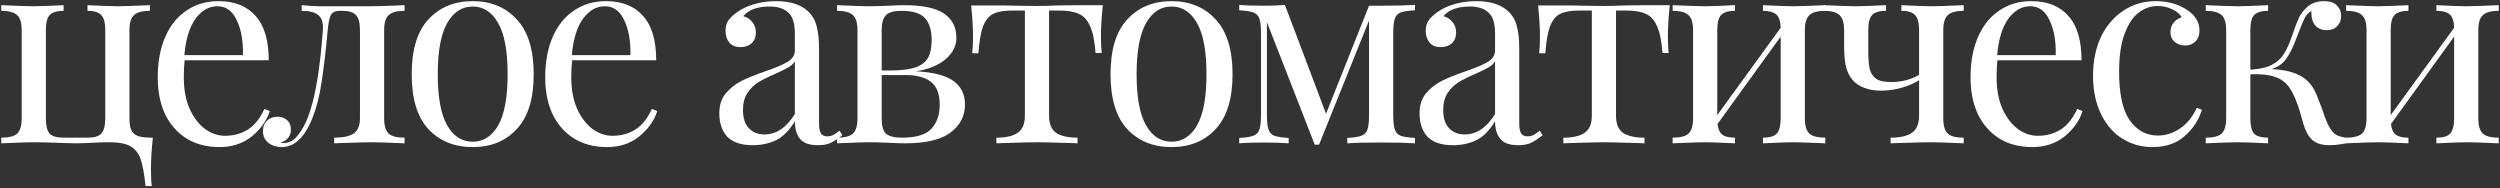 <?xml version="1.0" encoding="UTF-8"?> <svg xmlns="http://www.w3.org/2000/svg" width="532" height="40" viewBox="0 0 532 40" fill="none"><rect x="0" y="0" width="532" height="40" fill="#333333" stroke="none"/> <path d="M31.894 2.303C30.293 2.303 29.168 2.608 28.52 3.218C27.872 3.79 27.548 4.858 27.548 6.421V25.179C27.548 26.285 27.681 27.124 27.948 27.695C28.215 28.267 28.692 28.687 29.378 28.954C30.064 29.182 31.113 29.297 32.523 29.297C32.256 31.813 32.123 34.063 32.123 36.045C32.123 37.57 32.18 38.752 32.294 39.591H30.979C30.712 37.075 30.369 35.187 29.95 33.929C29.53 32.671 28.806 31.737 27.776 31.127C26.785 30.555 25.298 30.269 23.316 30.269C22.21 30.269 20.933 30.307 19.484 30.383C18.111 30.46 17.082 30.498 16.396 30.498C15.481 30.498 14.108 30.46 12.278 30.383C10.143 30.307 8.427 30.269 7.131 30.269C6.063 30.269 3.776 30.345 0.268 30.498V29.297C1.87 29.297 2.994 29.011 3.642 28.439C4.291 27.829 4.615 26.742 4.615 25.179V6.421C4.615 4.858 4.291 3.79 3.642 3.218C2.994 2.608 1.87 2.303 0.268 2.303V1.102C3.776 1.255 6.063 1.331 7.131 1.331C8.199 1.331 10.334 1.255 13.536 1.102V2.303C12.126 2.303 11.134 2.608 10.562 3.218C10.029 3.79 9.762 4.858 9.762 6.421V25.179C9.762 26.742 10.029 27.829 10.562 28.439C11.134 29.011 12.126 29.297 13.536 29.297H18.626C20.037 29.297 21.009 29.011 21.543 28.439C22.115 27.829 22.401 26.742 22.401 25.179V6.421C22.401 4.858 22.115 3.79 21.543 3.218C21.009 2.608 20.037 2.303 18.626 2.303V1.102C21.829 1.255 23.964 1.331 25.031 1.331C26.099 1.331 28.387 1.255 31.894 1.102V2.303Z" fill="white"></path> <path d="M57.414 23.635C56.728 25.732 55.432 27.543 53.525 29.068C51.657 30.555 49.389 31.298 46.72 31.298C44.013 31.298 41.668 30.688 39.685 29.468C37.703 28.21 36.178 26.475 35.11 24.264C34.081 22.015 33.566 19.422 33.566 16.486C33.566 13.169 34.1 10.291 35.167 7.851C36.235 5.411 37.741 3.542 39.685 2.246C41.63 0.912 43.898 0.244 46.491 0.244C49.922 0.244 52.553 1.293 54.383 3.39C56.251 5.449 57.185 8.594 57.185 12.826H39.285C39.171 13.894 39.114 15.114 39.114 16.486C39.114 19.003 39.514 21.195 40.315 23.063C41.153 24.931 42.24 26.38 43.574 27.41C44.947 28.401 46.377 28.896 47.864 28.896C49.694 28.896 51.314 28.458 52.725 27.581C54.135 26.704 55.317 25.236 56.27 23.177L57.414 23.635ZM46.262 1.331C44.47 1.331 42.926 2.208 41.63 3.962C40.334 5.716 39.533 8.308 39.228 11.739H51.695C51.772 8.766 51.333 6.287 50.38 4.305C49.465 2.322 48.092 1.331 46.262 1.331Z" fill="white"></path> <path d="M86.093 2.303C84.492 2.303 83.367 2.608 82.719 3.218C82.071 3.79 81.747 4.858 81.747 6.421V25.179C81.747 26.742 82.071 27.829 82.719 28.439C83.367 29.011 84.492 29.297 86.093 29.297V30.498C82.585 30.345 80.26 30.269 79.116 30.269C78.239 30.269 76.028 30.326 72.482 30.441L71.109 30.498V29.297C72.939 29.297 74.312 29.011 75.227 28.439C76.142 27.829 76.6 26.742 76.6 25.179V6.421C76.6 4.858 76.314 3.79 75.742 3.218C75.208 2.608 74.236 2.303 72.825 2.303H72.31C71.395 2.303 70.766 2.589 70.423 3.161C70.118 3.695 69.889 4.781 69.737 6.421C69.317 10.958 68.879 14.675 68.421 17.573C68.002 20.432 67.335 23.006 66.42 25.294C64.78 29.297 62.626 31.298 59.957 31.298C58.852 31.298 57.898 30.993 57.098 30.383C56.335 29.773 55.954 28.935 55.954 27.867C55.954 26.952 56.24 26.228 56.812 25.694C57.384 25.122 58.127 24.836 59.042 24.836C59.881 24.836 60.567 25.084 61.101 25.579C61.635 26.037 61.902 26.704 61.902 27.581C61.902 28.916 61.177 29.85 59.729 30.383C59.805 30.422 59.995 30.441 60.3 30.441C61.52 30.441 62.55 29.888 63.389 28.782C64.266 27.676 64.971 26.418 65.505 25.008C67.03 21.081 68.097 14.885 68.707 6.421C68.822 4.896 68.498 3.828 67.735 3.218C67.011 2.608 65.829 2.303 64.189 2.303V1.102C65.867 1.255 67.163 1.331 68.078 1.331H72.939H79.173C80.279 1.331 82.585 1.255 86.093 1.102V2.303Z" fill="white"></path> <path d="M100.589 0.244C104.478 0.244 107.605 1.541 109.968 4.133C112.37 6.688 113.571 10.577 113.571 15.8C113.571 21.023 112.37 24.912 109.968 27.467C107.605 30.021 104.478 31.298 100.589 31.298C96.7 31.298 93.555 30.021 91.153 27.467C88.789 24.912 87.607 21.023 87.607 15.8C87.607 10.577 88.789 6.688 91.153 4.133C93.555 1.541 96.7 0.244 100.589 0.244ZM100.589 1.388C98.302 1.388 96.491 2.57 95.156 4.934C93.822 7.26 93.155 10.882 93.155 15.8C93.155 20.718 93.822 24.34 95.156 26.666C96.491 28.992 98.302 30.155 100.589 30.155C102.877 30.155 104.688 28.992 106.022 26.666C107.357 24.34 108.024 20.718 108.024 15.8C108.024 10.882 107.357 7.26 106.022 4.934C104.688 2.57 102.877 1.388 100.589 1.388Z" fill="white"></path> <path d="M139.87 23.635C139.184 25.732 137.888 27.543 135.981 29.068C134.113 30.555 131.844 31.298 129.176 31.298C126.469 31.298 124.124 30.688 122.141 29.468C120.159 28.21 118.634 26.475 117.566 24.264C116.537 22.015 116.022 19.422 116.022 16.486C116.022 13.169 116.556 10.291 117.623 7.851C118.691 5.411 120.197 3.542 122.141 2.246C124.086 0.912 126.354 0.244 128.947 0.244C132.378 0.244 135.009 1.293 136.839 3.39C138.707 5.449 139.641 8.594 139.641 12.826H121.741C121.627 13.894 121.569 15.114 121.569 16.486C121.569 19.003 121.97 21.195 122.77 23.063C123.609 24.931 124.696 26.38 126.03 27.41C127.403 28.401 128.833 28.896 130.319 28.896C132.15 28.896 133.77 28.458 135.181 27.581C136.591 26.704 137.773 25.236 138.726 23.177L139.87 23.635ZM128.718 1.331C126.926 1.331 125.382 2.208 124.086 3.962C122.789 5.716 121.989 8.308 121.684 11.739H134.151C134.227 8.766 133.789 6.287 132.836 4.305C131.921 2.322 130.548 1.331 128.718 1.331Z" fill="white"></path> <path d="M160.166 30.898C157.764 30.898 155.972 30.307 154.79 29.125C153.646 27.905 153.074 26.228 153.074 24.093C153.074 22.377 153.532 20.966 154.447 19.86C155.4 18.755 156.506 17.878 157.764 17.23C159.06 16.582 160.757 15.895 162.854 15.171C164.989 14.447 166.571 13.779 167.6 13.169C168.63 12.559 169.145 11.739 169.145 10.71V7.164C169.145 4.953 168.668 3.447 167.715 2.646C166.8 1.808 165.503 1.388 163.826 1.388C161.157 1.388 159.27 2.074 158.164 3.447C158.927 3.638 159.556 4.038 160.051 4.648C160.585 5.258 160.852 6.021 160.852 6.936C160.852 7.889 160.547 8.651 159.937 9.223C159.327 9.757 158.545 10.024 157.592 10.024C156.525 10.024 155.724 9.7 155.19 9.052C154.656 8.365 154.39 7.546 154.39 6.592C154.39 5.677 154.599 4.915 155.019 4.305C155.476 3.695 156.143 3.085 157.02 2.475C157.935 1.827 159.098 1.293 160.509 0.873C161.92 0.454 163.464 0.244 165.141 0.244C168.115 0.244 170.365 0.95 171.89 2.36C172.843 3.237 173.472 4.305 173.777 5.563C174.12 6.783 174.292 8.403 174.292 10.424V26.323C174.292 27.276 174.425 27.962 174.692 28.382C174.959 28.801 175.416 29.011 176.064 29.011C176.522 29.011 176.941 28.916 177.323 28.725C177.742 28.496 178.181 28.191 178.638 27.81L179.267 28.782C178.276 29.545 177.418 30.097 176.694 30.441C176.007 30.746 175.13 30.898 174.063 30.898C172.233 30.898 170.956 30.441 170.231 29.526C169.507 28.61 169.145 27.371 169.145 25.808C168.001 27.715 166.685 29.049 165.198 29.811C163.712 30.536 162.034 30.898 160.166 30.898ZM162.682 28.61C165.198 28.61 167.353 27.162 169.145 24.264V13.055C168.801 13.589 168.325 14.027 167.715 14.37C167.105 14.713 166.171 15.171 164.913 15.743C163.464 16.353 162.282 16.944 161.367 17.516C160.49 18.049 159.727 18.793 159.079 19.746C158.431 20.699 158.107 21.919 158.107 23.406C158.107 25.122 158.526 26.418 159.365 27.295C160.204 28.172 161.31 28.61 162.682 28.61Z" fill="white"></path> <path d="M194.94 15.171C198.6 15.361 201.25 16.048 202.889 17.23C204.529 18.412 205.348 20.07 205.348 22.205C205.348 24.683 204.319 26.685 202.26 28.21C200.239 29.735 196.999 30.498 192.538 30.498C191.813 30.498 190.651 30.46 189.049 30.383C187.295 30.307 185.904 30.269 184.874 30.269C183.883 30.269 181.634 30.345 178.126 30.498V29.297C179.727 29.297 180.852 29.011 181.5 28.439C182.148 27.829 182.472 26.742 182.472 25.179V6.421C182.472 4.858 182.148 3.79 181.5 3.218C180.852 2.608 179.727 2.303 178.126 2.303V1.102C181.634 1.255 183.883 1.331 184.874 1.331C185.904 1.331 187.334 1.293 189.164 1.217C190.689 1.14 191.756 1.102 192.366 1.102C196.37 1.102 199.229 1.712 200.945 2.932C202.66 4.114 203.518 5.811 203.518 8.022C203.518 9.738 202.775 11.244 201.288 12.54C199.839 13.836 197.723 14.713 194.94 15.171ZM191.794 2.303C190.231 2.303 189.145 2.608 188.535 3.218C187.925 3.828 187.62 4.896 187.62 6.421V14.999H189.907C192.157 14.961 193.872 14.713 195.054 14.256C196.274 13.76 197.113 13.055 197.571 12.14C198.028 11.225 198.257 10.005 198.257 8.48C198.257 6.497 197.799 4.972 196.884 3.905C195.969 2.837 194.273 2.303 191.794 2.303ZM191.966 29.297C194.94 29.297 197.018 28.668 198.2 27.41C199.382 26.113 199.972 24.398 199.972 22.262C199.972 19.975 199.343 18.355 198.085 17.401C196.827 16.448 195.054 15.972 192.767 15.972H187.62V25.179C187.62 26.78 187.925 27.867 188.535 28.439C189.183 29.011 190.326 29.297 191.966 29.297Z" fill="white"></path> <path d="M234.681 1.102C234.414 3.619 234.281 5.83 234.281 7.736C234.281 9.223 234.338 10.405 234.452 11.282H233.137C232.946 8.728 232.546 6.802 231.936 5.506C231.364 4.21 230.563 3.352 229.534 2.932C228.542 2.475 227.189 2.246 225.473 2.246H223.243V24.607C223.243 26.361 223.739 27.581 224.73 28.267C225.759 28.954 227.284 29.297 229.305 29.297V30.498L227.875 30.441C224.101 30.326 221.699 30.269 220.669 30.269C219.64 30.269 217.238 30.326 213.463 30.441L212.034 30.498V29.297C214.054 29.297 215.56 28.954 216.552 28.267C217.581 27.581 218.096 26.361 218.096 24.607V2.246H215.294C213.616 2.246 212.32 2.475 211.405 2.932C210.49 3.352 209.765 4.21 209.231 5.506C208.736 6.802 208.393 8.747 208.202 11.339H206.887C207.001 10.462 207.058 9.28 207.058 7.793C207.058 5.887 206.925 3.676 206.658 1.159H212.148C213.902 1.159 215.236 1.178 216.151 1.217L220.612 1.274C221.642 1.274 223.148 1.236 225.13 1.159L229.191 1.102H234.681Z" fill="white"></path> <path d="M249.305 0.244C253.194 0.244 256.32 1.541 258.684 4.133C261.086 6.688 262.287 10.577 262.287 15.8C262.287 21.023 261.086 24.912 258.684 27.467C256.32 30.021 253.194 31.298 249.305 31.298C245.416 31.298 242.271 30.021 239.869 27.467C237.505 24.912 236.323 21.023 236.323 15.8C236.323 10.577 237.505 6.688 239.869 4.133C242.271 1.541 245.416 0.244 249.305 0.244ZM249.305 1.388C247.017 1.388 245.206 2.57 243.872 4.934C242.537 7.26 241.87 10.882 241.87 15.8C241.87 20.718 242.537 24.34 243.872 26.666C245.206 28.992 247.017 30.155 249.305 30.155C251.592 30.155 253.403 28.992 254.738 26.666C256.072 24.34 256.74 20.718 256.74 15.8C256.74 10.882 256.072 7.26 254.738 4.934C253.403 2.57 251.592 1.388 249.305 1.388Z" fill="white"></path> <path d="M301.11 2.189C299.738 2.265 298.727 2.418 298.079 2.646C297.469 2.875 297.05 3.314 296.821 3.962C296.592 4.61 296.478 5.658 296.478 7.107V24.436C296.478 25.884 296.592 26.933 296.821 27.581C297.05 28.229 297.469 28.668 298.079 28.896C298.727 29.125 299.738 29.278 301.11 29.354V30.498C299.356 30.383 296.993 30.326 294.019 30.326C290.74 30.326 288.3 30.383 286.698 30.498V29.354C288.071 29.278 289.062 29.125 289.672 28.896C290.32 28.668 290.759 28.229 290.988 27.581C291.216 26.933 291.331 25.884 291.331 24.436V4.362L280.694 30.784H279.779L269.599 4.705V24.436C269.599 25.884 269.713 26.933 269.942 27.581C270.171 28.229 270.59 28.668 271.2 28.896C271.848 29.125 272.859 29.278 274.231 29.354V30.498C272.859 30.383 271.124 30.326 269.027 30.326C266.739 30.326 264.966 30.383 263.708 30.498V29.354C265.081 29.278 266.072 29.125 266.682 28.896C267.33 28.668 267.769 28.229 267.997 27.581C268.226 26.933 268.341 25.884 268.341 24.436V7.107C268.341 5.658 268.226 4.61 267.997 3.962C267.769 3.314 267.33 2.875 266.682 2.646C266.072 2.418 265.081 2.265 263.708 2.189V1.045C264.966 1.159 266.739 1.217 269.027 1.217C270.704 1.217 272.172 1.159 273.43 1.045L282.18 24.207L291.331 1.217H294.019C296.916 1.217 299.28 1.159 301.11 1.045V2.189Z" fill="white"></path> <path d="M309.172 30.898C306.77 30.898 304.978 30.307 303.796 29.125C302.652 27.905 302.08 26.228 302.08 24.093C302.08 22.377 302.538 20.966 303.453 19.86C304.406 18.755 305.512 17.878 306.77 17.23C308.066 16.582 309.763 15.895 311.86 15.171C313.995 14.447 315.577 13.779 316.606 13.169C317.636 12.559 318.151 11.739 318.151 10.71V7.164C318.151 4.953 317.674 3.447 316.721 2.646C315.806 1.808 314.509 1.388 312.832 1.388C310.163 1.388 308.276 2.074 307.17 3.447C307.933 3.638 308.562 4.038 309.057 4.648C309.591 5.258 309.858 6.021 309.858 6.936C309.858 7.889 309.553 8.651 308.943 9.223C308.333 9.757 307.551 10.024 306.598 10.024C305.531 10.024 304.73 9.7 304.196 9.052C303.662 8.365 303.396 7.546 303.396 6.592C303.396 5.677 303.605 4.915 304.025 4.305C304.482 3.695 305.149 3.085 306.026 2.475C306.941 1.827 308.104 1.293 309.515 0.873C310.926 0.454 312.47 0.244 314.147 0.244C317.121 0.244 319.371 0.95 320.896 2.36C321.849 3.237 322.478 4.305 322.783 5.563C323.126 6.783 323.298 8.403 323.298 10.424V26.323C323.298 27.276 323.431 27.962 323.698 28.382C323.965 28.801 324.422 29.011 325.071 29.011C325.528 29.011 325.947 28.916 326.329 28.725C326.748 28.496 327.187 28.191 327.644 27.81L328.273 28.782C327.282 29.545 326.424 30.097 325.7 30.441C325.013 30.746 324.136 30.898 323.069 30.898C321.239 30.898 319.962 30.441 319.237 29.526C318.513 28.61 318.151 27.371 318.151 25.808C317.007 27.715 315.691 29.049 314.204 29.811C312.718 30.536 311.04 30.898 309.172 30.898ZM311.688 28.61C314.204 28.61 316.359 27.162 318.151 24.264V13.055C317.807 13.589 317.331 14.027 316.721 14.37C316.111 14.713 315.177 15.171 313.919 15.743C312.47 16.353 311.288 16.944 310.373 17.516C309.496 18.049 308.733 18.793 308.085 19.746C307.437 20.699 307.113 21.919 307.113 23.406C307.113 25.122 307.532 26.418 308.371 27.295C309.21 28.172 310.316 28.61 311.688 28.61Z" fill="white"></path> <path d="M355.327 1.102C355.06 3.619 354.926 5.83 354.926 7.736C354.926 9.223 354.983 10.405 355.098 11.282H353.782C353.592 8.728 353.191 6.802 352.581 5.506C352.01 4.21 351.209 3.352 350.179 2.932C349.188 2.475 347.835 2.246 346.119 2.246H343.889V24.607C343.889 26.361 344.384 27.581 345.376 28.267C346.405 28.954 347.93 29.297 349.951 29.297V30.498L348.521 30.441C344.746 30.326 342.344 30.269 341.315 30.269C340.286 30.269 337.884 30.326 334.109 30.441L332.679 30.498V29.297C334.7 29.297 336.206 28.954 337.197 28.267C338.227 27.581 338.742 26.361 338.742 24.607V2.246H335.939C334.262 2.246 332.965 2.475 332.05 2.932C331.135 3.352 330.411 4.21 329.877 5.506C329.381 6.802 329.038 8.747 328.848 11.339H327.532C327.647 10.462 327.704 9.28 327.704 7.793C327.704 5.887 327.57 3.676 327.304 1.159H332.794C334.548 1.159 335.882 1.178 336.797 1.217L341.258 1.274C342.287 1.274 343.793 1.236 345.776 1.159L349.836 1.102H355.327Z" fill="white"></path> <path d="M388.423 2.303C386.822 2.303 385.697 2.608 385.049 3.218C384.401 3.79 384.076 4.858 384.076 6.421V25.179C384.076 26.742 384.401 27.829 385.049 28.439C385.697 29.011 386.822 29.297 388.423 29.297V30.498C384.915 30.345 382.628 30.269 381.56 30.269C380.493 30.269 378.357 30.345 375.155 30.498V29.297C376.566 29.297 377.538 29.011 378.072 28.439C378.643 27.829 378.929 26.742 378.929 25.179V7.793L365.49 26.38C365.604 27.448 365.947 28.21 366.519 28.668C367.091 29.087 367.987 29.297 369.207 29.297V30.498C366.004 30.345 363.869 30.269 362.802 30.269C361.734 30.269 359.447 30.345 355.939 30.498V29.297C357.54 29.297 358.665 29.011 359.313 28.439C359.961 27.829 360.286 26.742 360.286 25.179V6.421C360.286 4.858 359.961 3.79 359.313 3.218C358.665 2.608 357.54 2.303 355.939 2.303V1.102C359.447 1.255 361.734 1.331 362.802 1.331C363.869 1.331 366.004 1.255 369.207 1.102V2.303C367.796 2.303 366.805 2.608 366.233 3.218C365.699 3.79 365.433 4.858 365.433 6.421V24.493L378.929 5.906C378.891 4.534 378.586 3.6 378.014 3.104C377.442 2.57 376.489 2.303 375.155 2.303V1.102C378.357 1.255 380.493 1.331 381.56 1.331C382.628 1.331 384.915 1.255 388.423 1.102V2.303Z" fill="white"></path> <path d="M417.874 2.303C416.273 2.303 415.148 2.608 414.5 3.218C413.852 3.79 413.528 4.858 413.528 6.421V25.179C413.528 26.742 413.852 27.829 414.5 28.439C415.148 29.011 416.273 29.297 417.874 29.297V30.498C414.367 30.345 412.003 30.269 410.783 30.269C409.906 30.269 407.58 30.326 403.806 30.441L402.319 30.498V29.297C404.339 29.297 405.845 28.954 406.837 28.267C407.866 27.581 408.381 26.361 408.381 24.607V17.058C407.466 17.668 406.246 18.202 404.721 18.66C403.234 19.079 401.747 19.289 400.26 19.289C398.963 19.289 397.801 19.098 396.771 18.717C395.742 18.335 394.922 17.802 394.312 17.115C393.626 16.353 393.13 15.381 392.825 14.199C392.558 13.017 392.425 11.492 392.425 9.623V6.421C392.425 4.858 392.101 3.79 391.453 3.218C390.804 2.608 389.68 2.303 388.078 2.303V1.102C391.586 1.255 393.874 1.331 394.941 1.331C396.009 1.331 398.144 1.255 401.346 1.102V2.303C399.936 2.303 398.944 2.608 398.373 3.218C397.839 3.79 397.572 4.858 397.572 6.421V10.882C397.572 12.483 397.667 13.722 397.858 14.599C398.048 15.476 398.487 16.181 399.173 16.715C399.859 17.211 400.946 17.459 402.433 17.459C403.539 17.459 404.625 17.325 405.693 17.058C406.76 16.753 407.656 16.372 408.381 15.914V6.421C408.381 4.858 408.095 3.79 407.523 3.218C406.989 2.608 406.017 2.303 404.606 2.303V1.102C407.809 1.255 409.944 1.331 411.011 1.331C412.079 1.331 414.367 1.255 417.874 1.102V2.303Z" fill="white"></path> <path d="M443.177 23.635C442.49 25.732 441.194 27.543 439.288 29.068C437.42 30.555 435.151 31.298 432.482 31.298C429.775 31.298 427.43 30.688 425.448 29.468C423.465 28.21 421.94 26.475 420.873 24.264C419.843 22.015 419.329 19.422 419.329 16.486C419.329 13.169 419.862 10.291 420.93 7.851C421.997 5.411 423.503 3.542 425.448 2.246C427.392 0.912 429.661 0.244 432.253 0.244C435.685 0.244 438.316 1.293 440.146 3.39C442.014 5.449 442.948 8.594 442.948 12.826H425.048C424.933 13.894 424.876 15.114 424.876 16.486C424.876 19.003 425.276 21.195 426.077 23.063C426.916 24.931 428.002 26.38 429.337 27.41C430.709 28.401 432.139 28.896 433.626 28.896C435.456 28.896 437.076 28.458 438.487 27.581C439.898 26.704 441.08 25.236 442.033 23.177L443.177 23.635ZM432.025 1.331C430.233 1.331 428.689 2.208 427.392 3.962C426.096 5.716 425.295 8.308 424.99 11.739H437.458C437.534 8.766 437.095 6.287 436.142 4.305C435.227 2.322 433.855 1.331 432.025 1.331Z" fill="white"></path> <path d="M458.724 0.244C461.279 0.244 463.49 0.854 465.358 2.074C467.15 3.256 468.046 4.724 468.046 6.478C468.046 7.469 467.76 8.251 467.188 8.823C466.616 9.395 465.892 9.681 465.015 9.681C464.138 9.681 463.395 9.433 462.785 8.937C462.175 8.403 461.87 7.698 461.87 6.821C461.87 6.021 462.098 5.353 462.556 4.82C463.013 4.248 463.585 3.866 464.272 3.676C463.89 2.989 463.204 2.418 462.213 1.96C461.26 1.503 460.23 1.274 459.125 1.274C457.714 1.274 456.398 1.731 455.178 2.646C453.958 3.523 452.948 5.01 452.147 7.107C451.347 9.166 450.946 11.892 450.946 15.285C450.946 20.013 451.709 23.463 453.234 25.637C454.759 27.772 456.742 28.839 459.182 28.839C460.821 28.839 462.365 28.363 463.814 27.41C465.301 26.456 466.521 24.969 467.474 22.949L468.561 23.349C467.913 25.522 466.693 27.39 464.901 28.954C463.147 30.517 460.859 31.298 458.038 31.298C455.674 31.298 453.52 30.688 451.576 29.468C449.669 28.248 448.163 26.494 447.057 24.207C445.952 21.881 445.399 19.193 445.399 16.143C445.399 13.055 445.952 10.31 447.057 7.908C448.201 5.506 449.784 3.638 451.804 2.303C453.825 0.931 456.132 0.244 458.724 0.244Z" fill="white"></path> <path d="M495.23 26.151C495.688 27.181 496.202 27.943 496.774 28.439C497.346 28.896 498.185 29.182 499.29 29.297V30.498C497.842 30.765 496.66 30.898 495.745 30.898C494.143 30.898 492.923 30.536 492.085 29.811C491.246 29.049 490.598 27.886 490.14 26.323C490.064 26.056 489.873 25.37 489.568 24.264C489.263 23.158 488.901 22.11 488.482 21.119C488.062 20.089 487.605 19.231 487.109 18.545C486.308 17.439 485.26 16.696 483.964 16.315C482.705 15.895 481.009 15.724 478.874 15.8V25.179C478.874 26.742 479.141 27.829 479.674 28.439C480.246 29.011 481.238 29.297 482.648 29.297V30.498C479.446 30.345 477.292 30.269 476.186 30.269C475.156 30.269 472.888 30.345 469.38 30.498V29.297C470.982 29.297 472.106 29.011 472.754 28.439C473.403 27.829 473.727 26.742 473.727 25.179V6.421C473.727 4.858 473.403 3.79 472.754 3.218C472.106 2.608 470.982 2.303 469.38 2.303V1.102C472.888 1.255 475.156 1.331 476.186 1.331C477.292 1.331 479.446 1.255 482.648 1.102V2.303C481.238 2.303 480.246 2.608 479.674 3.218C479.141 3.79 478.874 4.858 478.874 6.421V14.828C480.818 14.713 482.343 14.37 483.449 13.798C484.593 13.188 485.451 12.407 486.022 11.454C486.633 10.5 487.223 9.185 487.795 7.507C488.329 5.906 488.806 4.648 489.225 3.733C489.683 2.818 490.331 2.017 491.17 1.331C492.046 0.607 493.171 0.244 494.544 0.244C495.802 0.244 496.717 0.549 497.289 1.159C497.899 1.769 498.204 2.513 498.204 3.39C498.204 4.267 497.918 4.991 497.346 5.563C496.812 6.135 496.088 6.421 495.173 6.421C494.143 6.421 493.324 6.097 492.714 5.449C492.142 4.762 491.856 3.866 491.856 2.761V2.36C491.284 2.627 490.788 3.161 490.369 3.962C489.988 4.762 489.378 6.268 488.539 8.48C487.891 10.195 487.204 11.549 486.48 12.54C485.794 13.531 484.764 14.256 483.392 14.713C485.489 14.79 487.262 15.133 488.71 15.743C490.159 16.315 491.322 17.287 492.199 18.66C492.618 19.346 493.019 20.223 493.4 21.29C493.819 22.358 494.086 23.044 494.201 23.349C494.582 24.531 494.925 25.465 495.23 26.151Z" fill="white"></path> <path d="M531.732 2.303C530.131 2.303 529.006 2.608 528.358 3.218C527.71 3.79 527.386 4.858 527.386 6.421V25.179C527.386 26.742 527.71 27.829 528.358 28.439C529.006 29.011 530.131 29.297 531.732 29.297V30.498C528.225 30.345 525.937 30.269 524.87 30.269C523.802 30.269 521.667 30.345 518.464 30.498V29.297C519.875 29.297 520.847 29.011 521.381 28.439C521.953 27.829 522.239 26.742 522.239 25.179V7.793L508.799 26.38C508.914 27.448 509.257 28.21 509.829 28.668C510.4 29.087 511.296 29.297 512.517 29.297V30.498C509.314 30.345 507.179 30.269 506.111 30.269C505.044 30.269 502.756 30.345 499.249 30.498V29.297C500.85 29.297 501.975 29.011 502.623 28.439C503.271 27.829 503.595 26.742 503.595 25.179V6.421C503.595 4.858 503.271 3.79 502.623 3.218C501.975 2.608 500.85 2.303 499.249 2.303V1.102C502.756 1.255 505.044 1.331 506.111 1.331C507.179 1.331 509.314 1.255 512.517 1.102V2.303C511.106 2.303 510.115 2.608 509.543 3.218C509.009 3.79 508.742 4.858 508.742 6.421V24.493L522.239 5.906C522.201 4.534 521.896 3.6 521.324 3.104C520.752 2.57 519.799 2.303 518.464 2.303V1.102C521.667 1.255 523.802 1.331 524.87 1.331C525.937 1.331 528.225 1.255 531.732 1.102V2.303Z" fill="white"></path> </svg> 